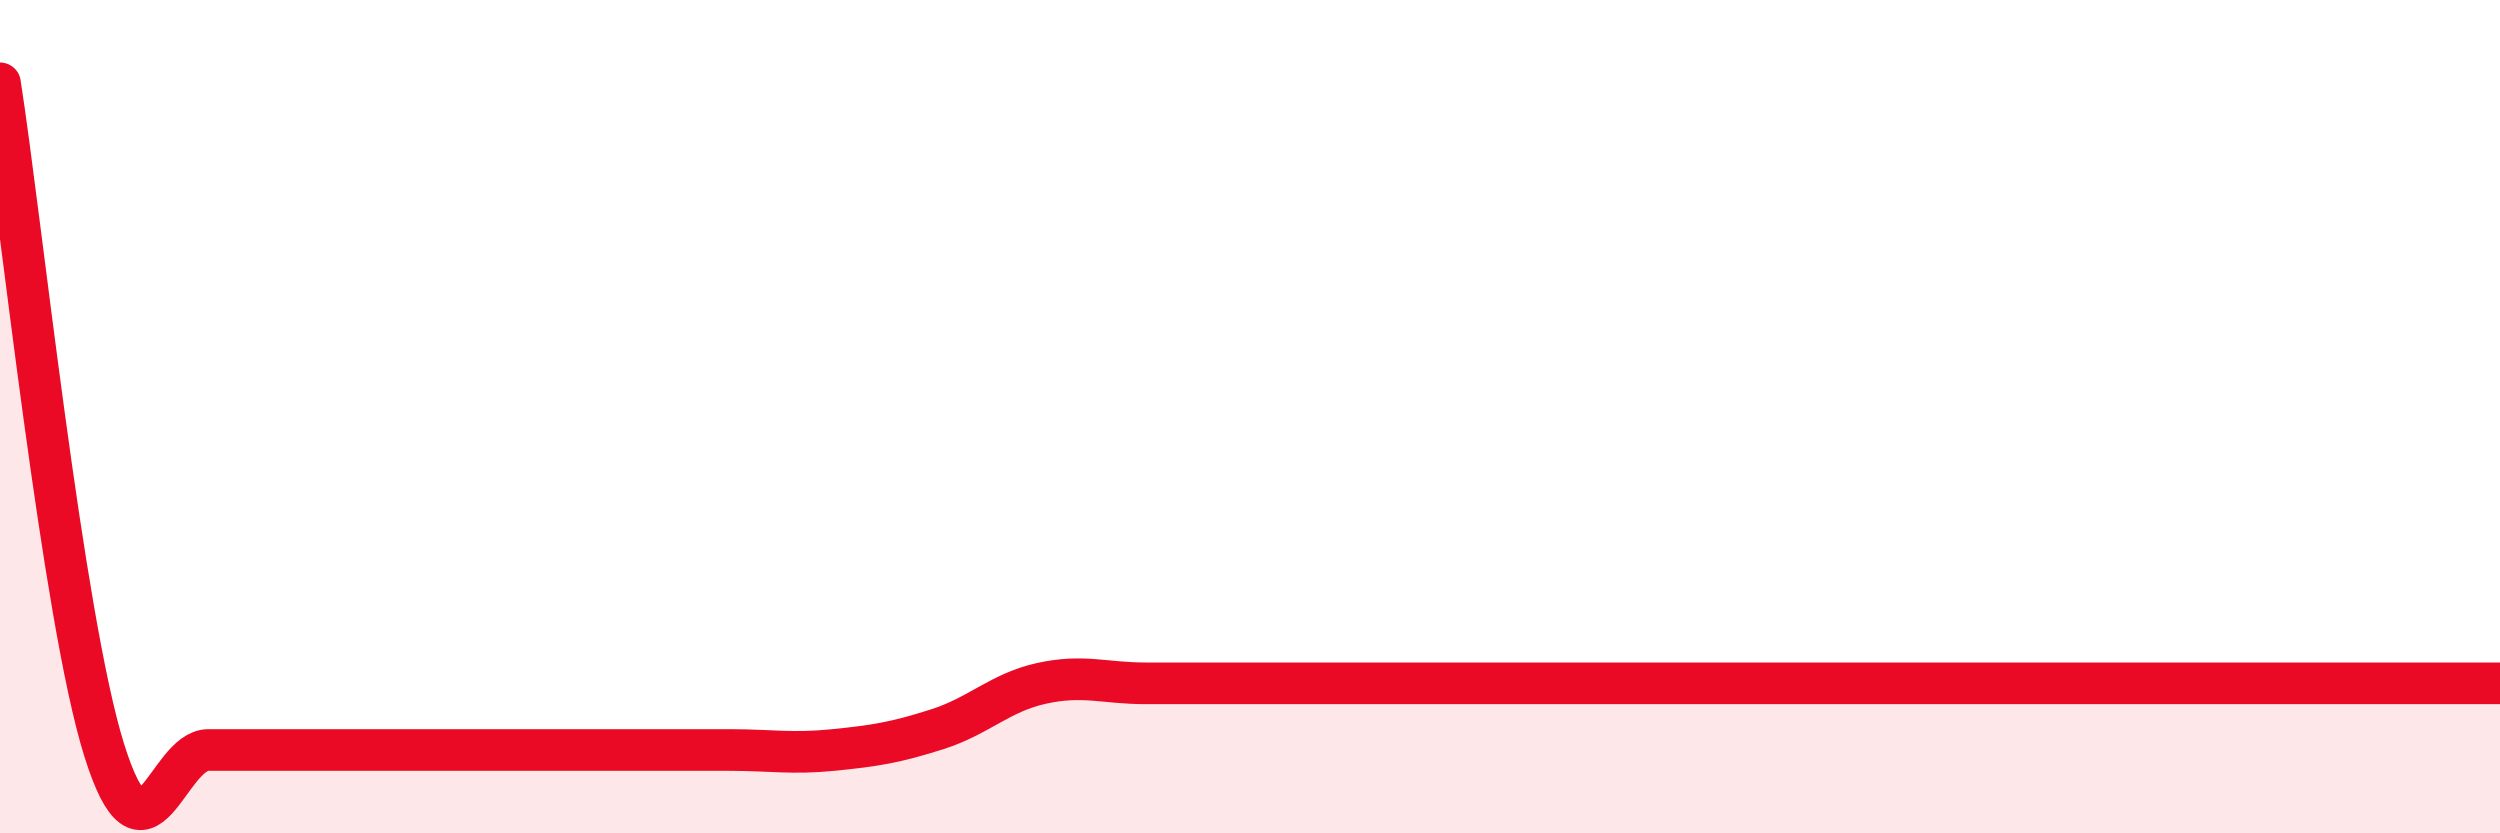 
    <svg width="60" height="20" viewBox="0 0 60 20" xmlns="http://www.w3.org/2000/svg">
      <path
        d="M 0,2 C 0.5,5.2 1.5,14.8 2.5,18 C 3.5,21.2 4,18 5,18 C 6,18 6.5,18 7.5,18 C 8.5,18 9,18 10,18 C 11,18 11.5,18 12.5,18 C 13.5,18 14,18 15,18 C 16,18 16.5,18 17.5,18 C 18.5,18 19,18.1 20,18 C 21,17.9 21.5,17.82 22.5,17.5 C 23.5,17.18 24,16.62 25,16.4 C 26,16.18 26.5,16.4 27.5,16.4 C 28.5,16.4 29,16.4 30,16.4 C 31,16.4 31.5,16.4 32.5,16.4 C 33.5,16.4 34,16.4 35,16.4 C 36,16.4 36.5,16.4 37.5,16.4 C 38.5,16.4 39,16.4 40,16.4 C 41,16.4 41.5,16.4 42.5,16.4 C 43.5,16.4 44,16.4 45,16.4 C 46,16.4 46.5,16.4 47.5,16.4 C 48.5,16.4 49,16.4 50,16.4 C 51,16.4 51.5,16.4 52.5,16.4 C 53.5,16.4 53.5,16.4 55,16.4 C 56.5,16.4 59,16.4 60,16.4L60 20L0 20Z"
        fill="#EB0A25"
        opacity="0.1"
        stroke-linecap="round"
        stroke-linejoin="round"
      />
      <path
        d="M 0,2 C 0.5,5.2 1.5,14.8 2.5,18 C 3.5,21.2 4,18 5,18 C 6,18 6.5,18 7.5,18 C 8.5,18 9,18 10,18 C 11,18 11.5,18 12.5,18 C 13.5,18 14,18 15,18 C 16,18 16.5,18 17.5,18 C 18.5,18 19,18.1 20,18 C 21,17.9 21.5,17.82 22.5,17.5 C 23.5,17.18 24,16.62 25,16.4 C 26,16.18 26.5,16.4 27.5,16.4 C 28.5,16.4 29,16.4 30,16.4 C 31,16.4 31.5,16.4 32.5,16.4 C 33.5,16.4 34,16.4 35,16.4 C 36,16.4 36.5,16.4 37.5,16.4 C 38.5,16.4 39,16.4 40,16.4 C 41,16.4 41.5,16.4 42.5,16.4 C 43.5,16.4 44,16.4 45,16.4 C 46,16.4 46.5,16.4 47.5,16.4 C 48.5,16.4 49,16.4 50,16.4 C 51,16.4 51.5,16.4 52.5,16.4 C 53.5,16.4 53.5,16.4 55,16.4 C 56.5,16.4 59,16.4 60,16.4"
        stroke="#EB0A25"
        stroke-width="1"
        fill="none"
        stroke-linecap="round"
        stroke-linejoin="round"
      />
    </svg>
  